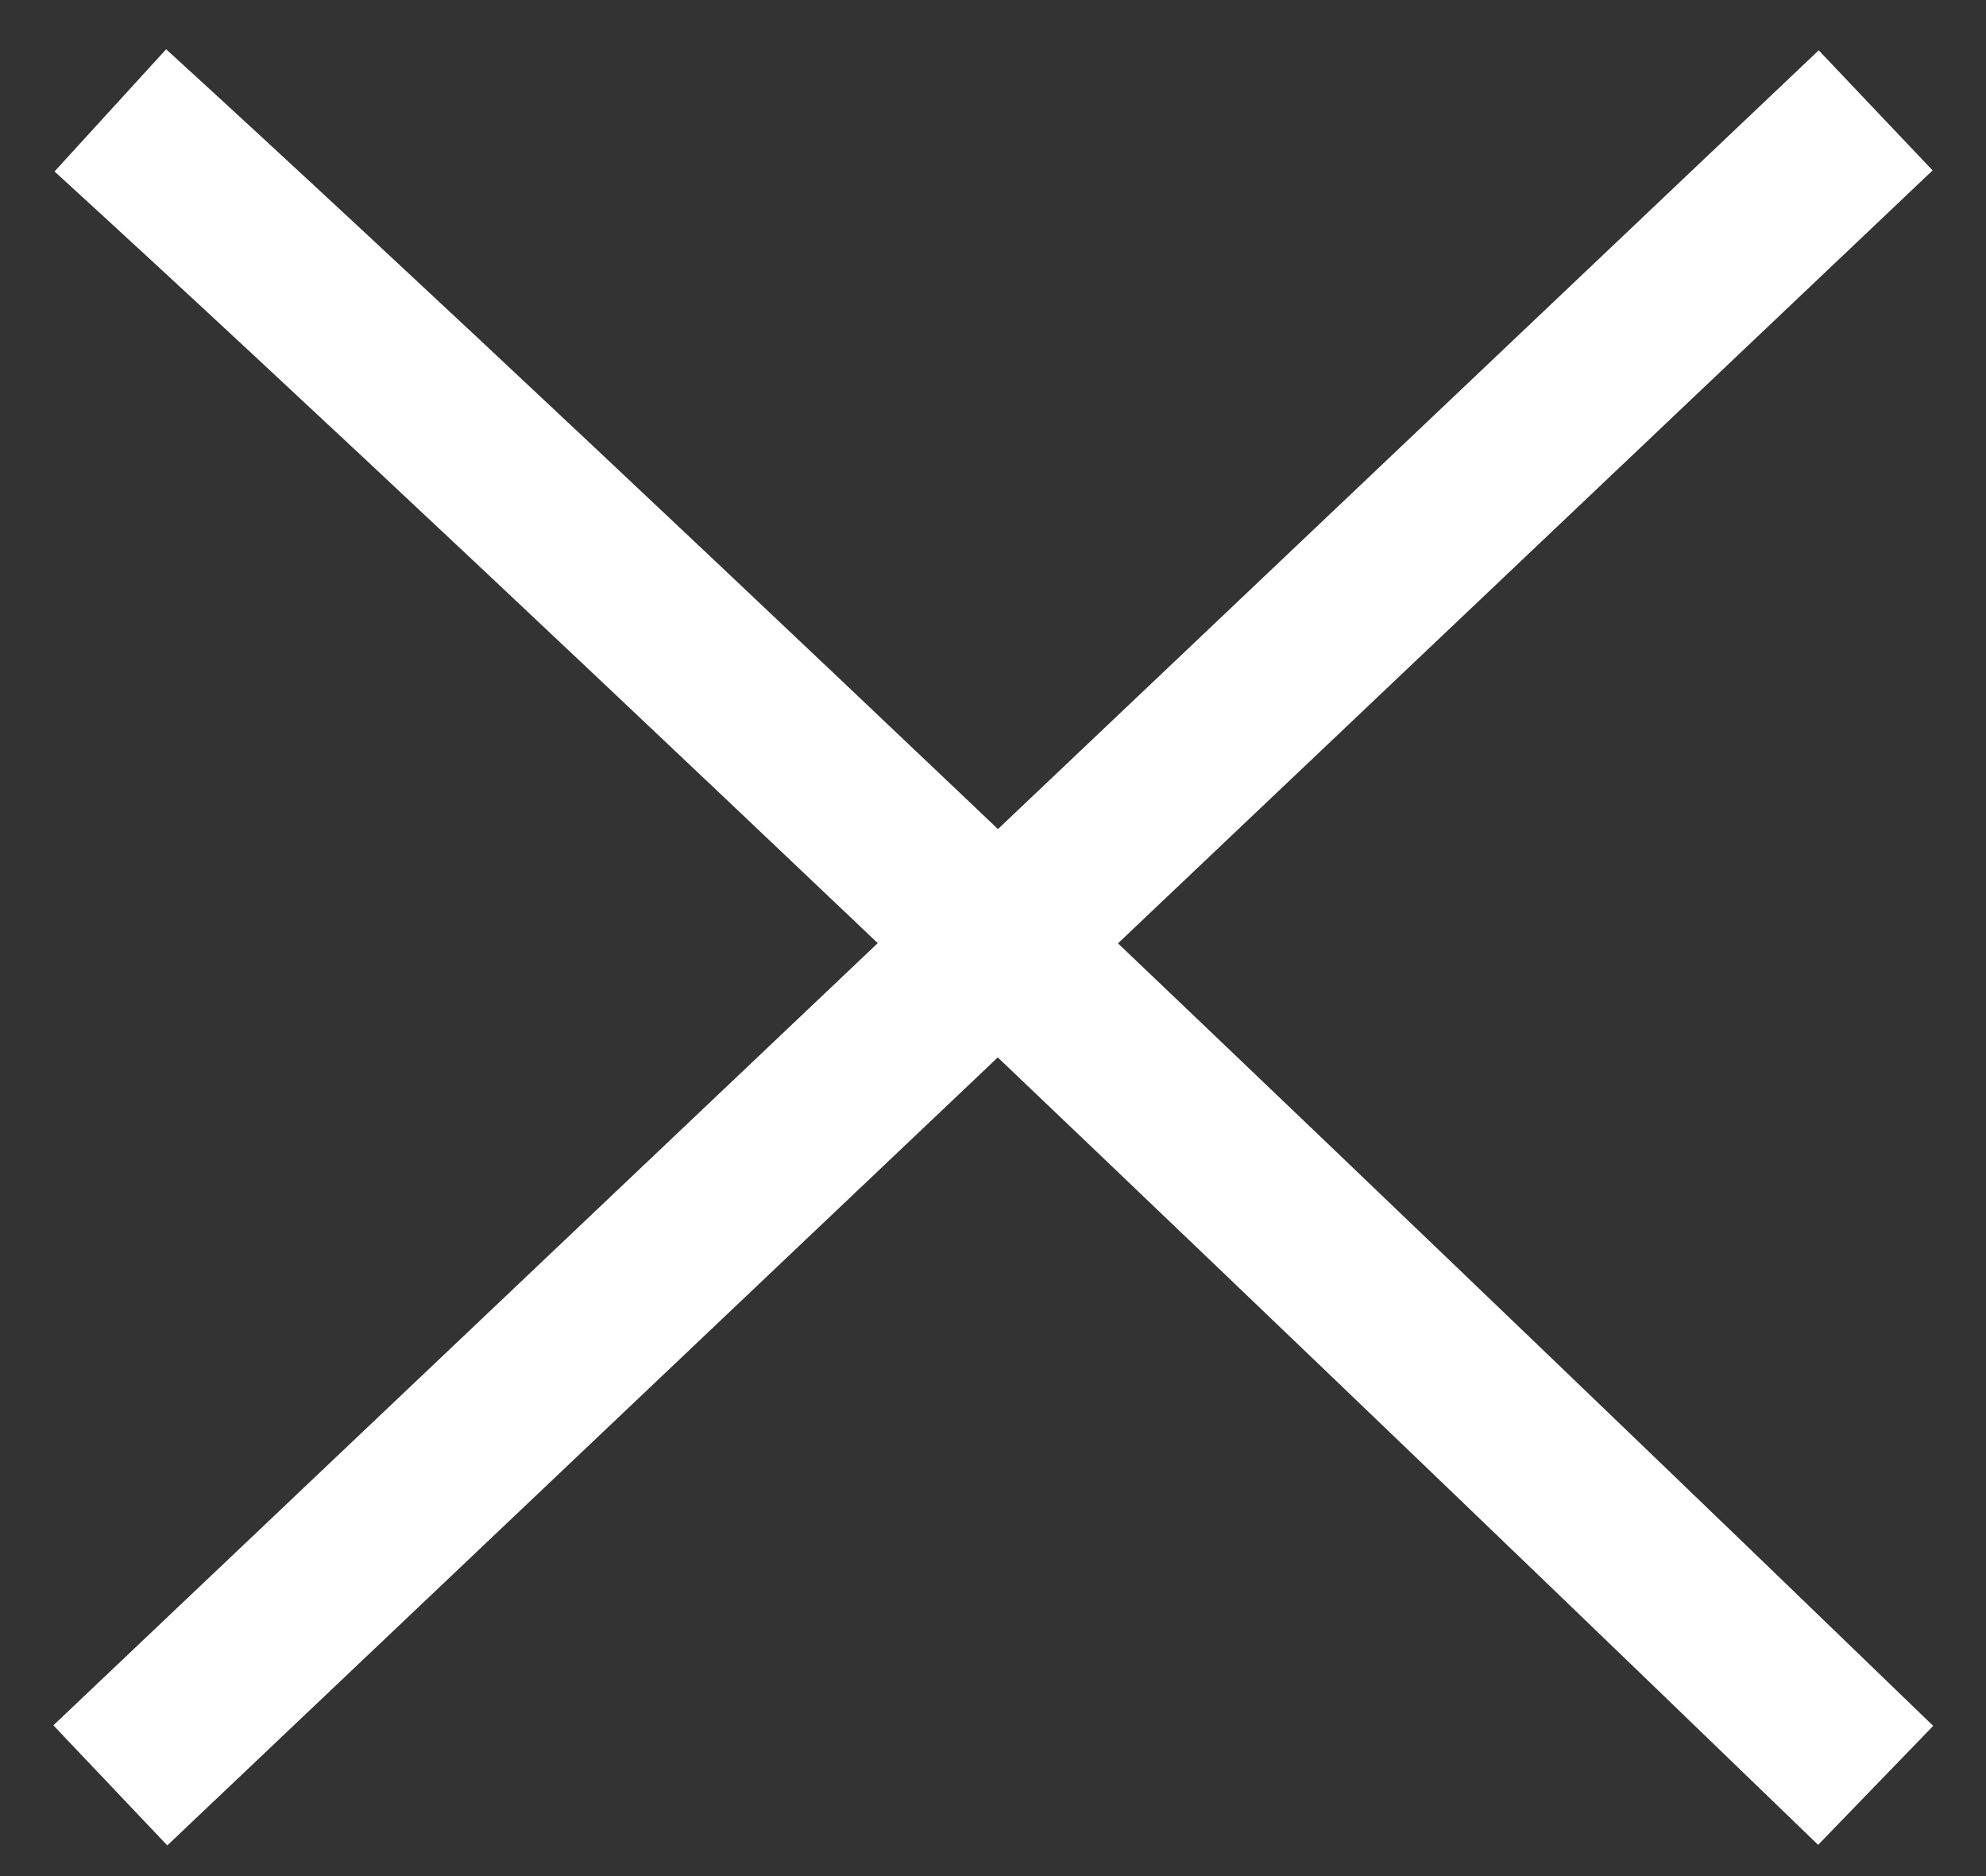 <svg width="18" height="17" viewBox="0 0 18 17" fill="none" xmlns="http://www.w3.org/2000/svg">
<rect x="0" y="0" width="18" height="17" fill="#333333" stroke="none"/>
<path d="M1 1C5.431 5.047 13.513 12.805 17 16.178" stroke="white" stroke-width="1.5"/>
<path d="M17 1L1 16.178" stroke="white" stroke-width="1.5"/>
</svg>
